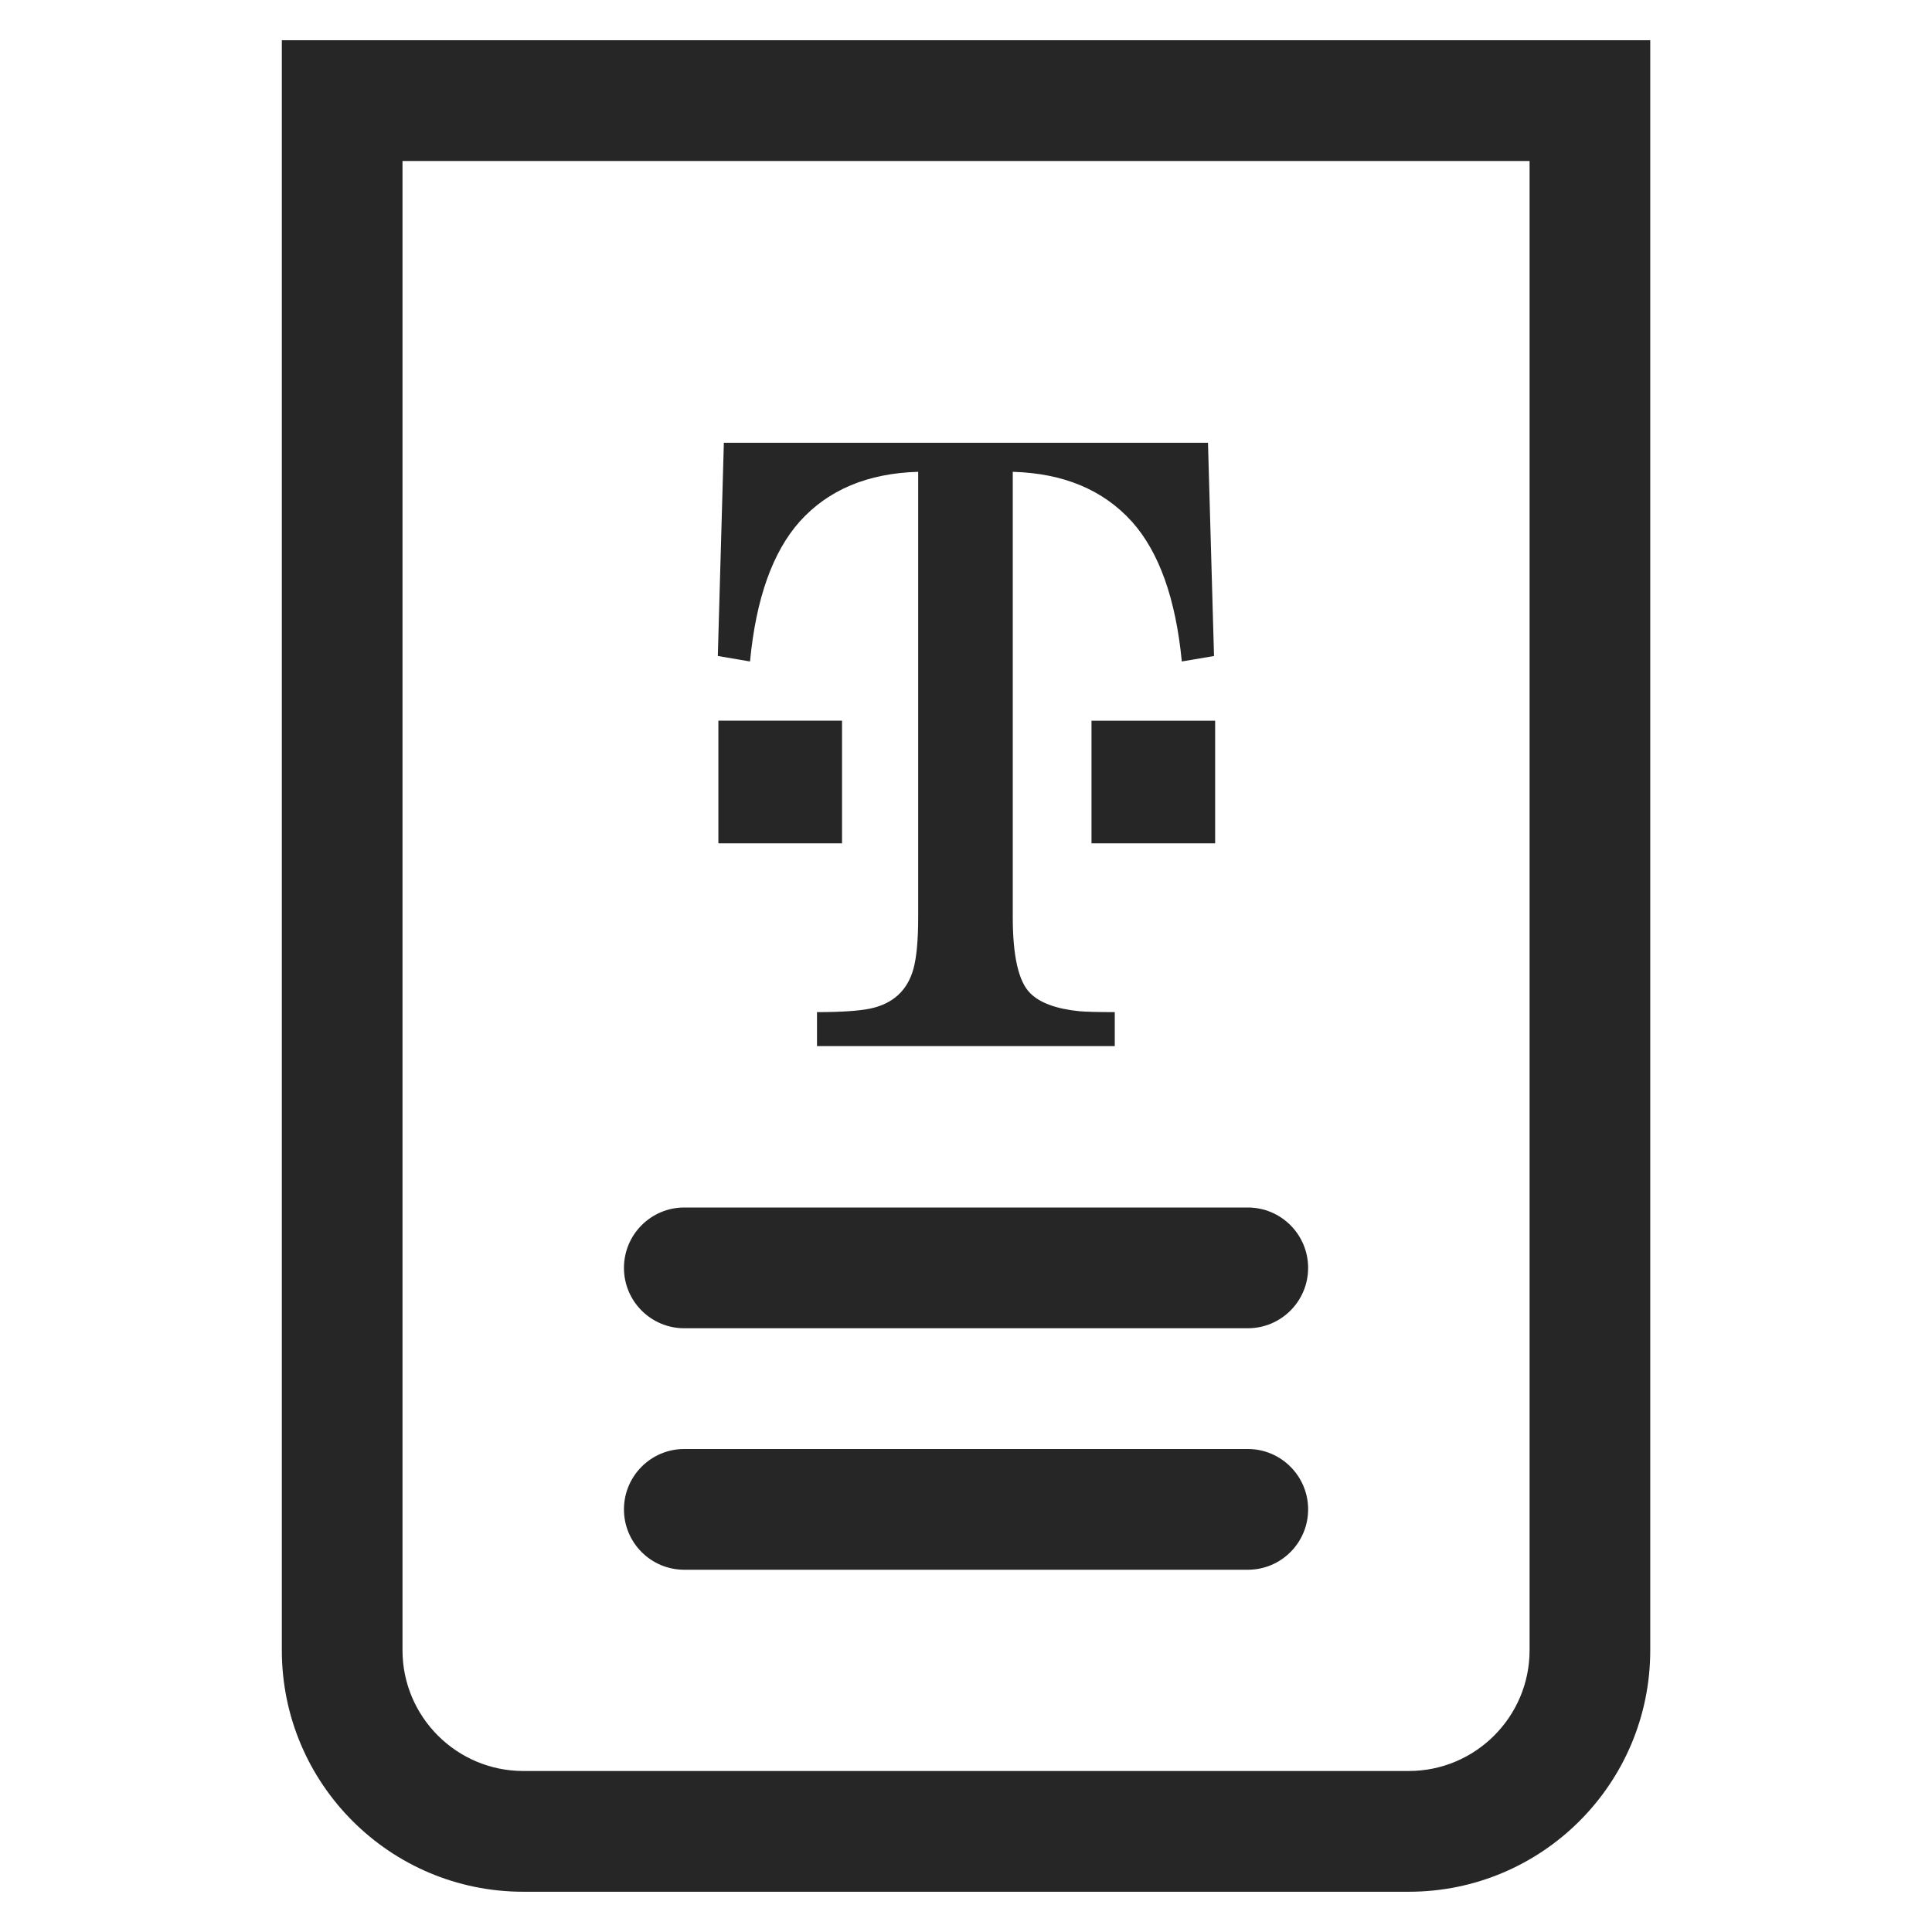 <svg width="24" height="24" viewBox="0 0 24 24" fill="none" xmlns="http://www.w3.org/2000/svg">
<rect width="24" height="24" fill="white"/>
<path fill-rule="evenodd" clip-rule="evenodd" d="M8.924 10.476H10.46V8.952H8.924V10.476ZM9.933 6.48C10.288 6.085 10.778 5.879 11.406 5.861V11.393C11.406 11.679 11.386 11.892 11.348 12.032C11.274 12.304 11.093 12.47 10.806 12.53C10.665 12.558 10.446 12.573 10.149 12.573V12.995H13.848V12.573C13.641 12.573 13.495 12.569 13.41 12.562C13.122 12.533 12.915 12.458 12.795 12.335C12.652 12.19 12.581 11.876 12.581 11.393V5.861C13.211 5.879 13.704 6.085 14.061 6.48C14.399 6.858 14.605 7.437 14.681 8.217L15.081 8.149L15.006 5.5H8.992L8.917 8.149L9.317 8.217C9.391 7.438 9.597 6.859 9.933 6.48ZM13.559 10.476H15.095V8.953H13.559V10.476ZM8.5 19.5H15.501C15.914 19.5 16.25 19.165 16.25 18.75C16.25 18.336 15.914 18 15.501 18H8.5C8.087 18 7.751 18.336 7.751 18.75C7.751 19.165 8.087 19.5 8.5 19.5ZM8.5 16.5H15.501C15.914 16.5 16.25 16.165 16.25 15.75C16.25 15.336 15.914 15 15.501 15H8.5C8.087 15 7.751 15.336 7.751 15.75C7.751 16.165 8.087 16.5 8.5 16.5ZM19.001 20.5C19.001 21.327 18.328 22 17.5 22H6.501C5.673 22 5 21.327 5 20.5V2H19.001V20.5ZM3.501 0.5V20.5C3.501 22.157 4.844 23.5 6.501 23.5H17.5C19.157 23.5 20.5 22.157 20.5 20.5V0.5H3.501Z" fill="#262626"/>
</svg>

